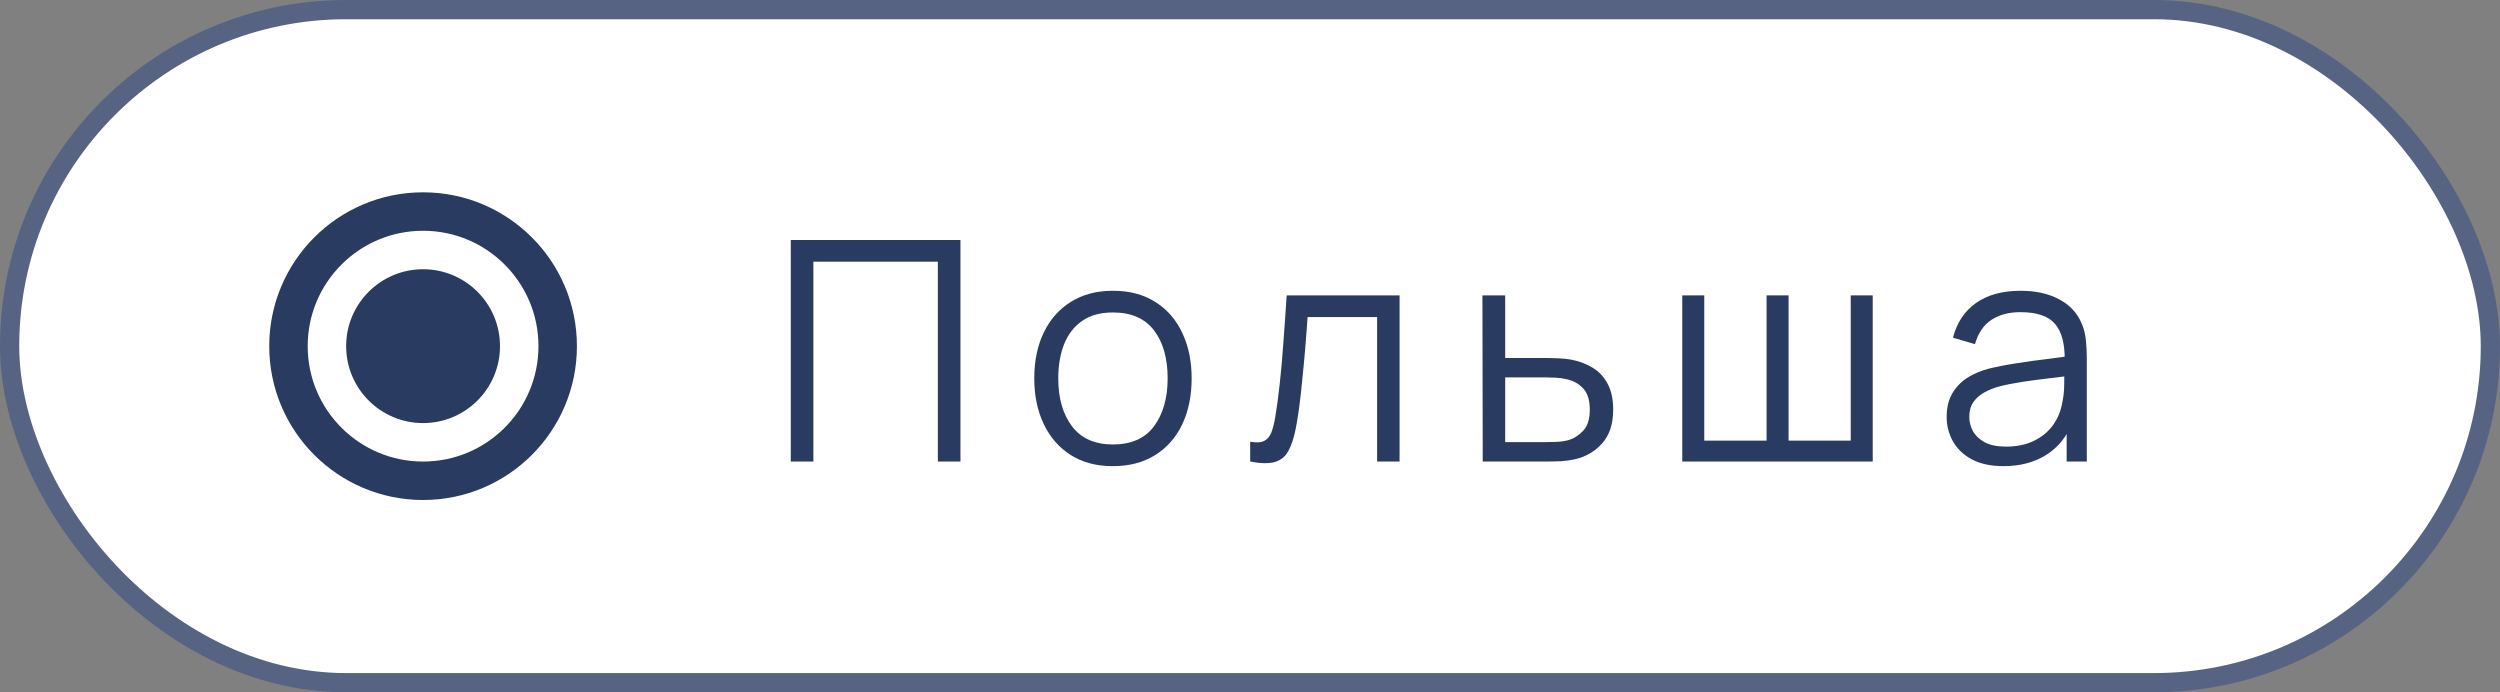 <?xml version="1.0" encoding="UTF-8"?> <svg xmlns="http://www.w3.org/2000/svg" width="65" height="18" viewBox="0 0 65 18" fill="none"><rect x="0" y="0" width="65" height="18" fill="#808080" stroke="none"/><rect x="0.25" y="0.25" width="64.5" height="17.5" rx="8.75" fill="white" stroke="#566382" stroke-width="0.5"></rect><circle cx="11" cy="9" r="2" fill="#2A3B61"></circle><circle cx="11" cy="9" r="3.5" stroke="#2A3B61"></circle><path d="M20.56 12V6.24H24.972V12H24.384V6.804H21.148V12H20.56Z" fill="#2A3B61"></path><path d="M28.935 12.12C28.506 12.12 28.139 12.023 27.835 11.828C27.531 11.633 27.297 11.364 27.135 11.02C26.972 10.676 26.891 10.281 26.891 9.836C26.891 9.383 26.974 8.985 27.139 8.644C27.304 8.303 27.539 8.037 27.843 7.848C28.149 7.656 28.514 7.56 28.935 7.56C29.367 7.56 29.735 7.657 30.039 7.852C30.346 8.044 30.579 8.312 30.739 8.656C30.901 8.997 30.983 9.391 30.983 9.836C30.983 10.289 30.901 10.688 30.739 11.032C30.576 11.373 30.341 11.64 30.035 11.832C29.728 12.024 29.361 12.12 28.935 12.12ZM28.935 11.556C29.415 11.556 29.772 11.397 30.007 11.08C30.241 10.76 30.359 10.345 30.359 9.836C30.359 9.313 30.24 8.897 30.003 8.588C29.768 8.279 29.412 8.124 28.935 8.124C28.612 8.124 28.346 8.197 28.135 8.344C27.927 8.488 27.771 8.689 27.667 8.948C27.566 9.204 27.515 9.5 27.515 9.836C27.515 10.356 27.635 10.773 27.875 11.088C28.115 11.4 28.468 11.556 28.935 11.556Z" fill="#2A3B61"></path><path d="M32.505 12V11.484C32.665 11.513 32.786 11.507 32.869 11.464C32.955 11.419 33.017 11.344 33.057 11.24C33.097 11.133 33.13 11.001 33.157 10.844C33.2 10.583 33.239 10.295 33.273 9.98C33.308 9.665 33.339 9.319 33.365 8.94C33.395 8.559 33.424 8.139 33.453 7.68H36.389V12H35.805V8.244H33.997C33.978 8.527 33.957 8.808 33.933 9.088C33.909 9.368 33.884 9.637 33.857 9.896C33.833 10.152 33.806 10.388 33.777 10.604C33.748 10.82 33.717 11.007 33.685 11.164C33.637 11.401 33.573 11.591 33.493 11.732C33.416 11.873 33.3 11.967 33.145 12.012C32.99 12.057 32.777 12.053 32.505 12Z" fill="#2A3B61"></path><path d="M38.551 12L38.543 7.68H39.135V9.308H40.147C40.272 9.308 40.395 9.311 40.515 9.316C40.637 9.321 40.745 9.332 40.839 9.348C41.052 9.388 41.241 9.459 41.407 9.56C41.575 9.661 41.705 9.801 41.799 9.98C41.895 10.159 41.943 10.383 41.943 10.652C41.943 11.023 41.847 11.315 41.655 11.528C41.465 11.741 41.225 11.88 40.935 11.944C40.825 11.968 40.707 11.984 40.579 11.992C40.451 11.997 40.324 12 40.199 12H38.551ZM39.135 11.496H40.175C40.265 11.496 40.367 11.493 40.479 11.488C40.591 11.483 40.689 11.468 40.775 11.444C40.916 11.404 41.044 11.324 41.159 11.204C41.276 11.081 41.335 10.897 41.335 10.652C41.335 10.409 41.279 10.227 41.167 10.104C41.055 9.979 40.905 9.896 40.719 9.856C40.636 9.837 40.547 9.825 40.451 9.82C40.355 9.815 40.263 9.812 40.175 9.812H39.135V11.496Z" fill="#2A3B61"></path><path d="M43.739 12V7.68H44.311V11.456H45.931V7.68H46.503V11.456H48.119V7.68H48.691V12H43.739Z" fill="#2A3B61"></path><path d="M52.089 12.12C51.764 12.12 51.491 12.061 51.269 11.944C51.051 11.827 50.887 11.671 50.777 11.476C50.668 11.281 50.613 11.069 50.613 10.84C50.613 10.605 50.66 10.405 50.753 10.24C50.849 10.072 50.979 9.935 51.141 9.828C51.307 9.721 51.497 9.64 51.713 9.584C51.932 9.531 52.173 9.484 52.437 9.444C52.704 9.401 52.964 9.365 53.217 9.336C53.473 9.304 53.697 9.273 53.889 9.244L53.681 9.372C53.689 8.945 53.607 8.629 53.433 8.424C53.26 8.219 52.959 8.116 52.529 8.116C52.233 8.116 51.983 8.183 51.777 8.316C51.575 8.449 51.432 8.66 51.349 8.948L50.777 8.78C50.876 8.393 51.075 8.093 51.373 7.88C51.672 7.667 52.06 7.56 52.537 7.56C52.932 7.56 53.267 7.635 53.541 7.784C53.819 7.931 54.015 8.144 54.129 8.424C54.183 8.549 54.217 8.689 54.233 8.844C54.249 8.999 54.257 9.156 54.257 9.316V12H53.733V10.916L53.885 10.98C53.739 11.351 53.511 11.633 53.201 11.828C52.892 12.023 52.521 12.12 52.089 12.12ZM52.157 11.612C52.432 11.612 52.672 11.563 52.877 11.464C53.083 11.365 53.248 11.231 53.373 11.06C53.499 10.887 53.58 10.692 53.617 10.476C53.649 10.337 53.667 10.185 53.669 10.02C53.672 9.852 53.673 9.727 53.673 9.644L53.897 9.76C53.697 9.787 53.48 9.813 53.245 9.84C53.013 9.867 52.784 9.897 52.557 9.932C52.333 9.967 52.131 10.008 51.949 10.056C51.827 10.091 51.708 10.14 51.593 10.204C51.479 10.265 51.384 10.348 51.309 10.452C51.237 10.556 51.201 10.685 51.201 10.84C51.201 10.965 51.232 11.087 51.293 11.204C51.357 11.321 51.459 11.419 51.597 11.496C51.739 11.573 51.925 11.612 52.157 11.612Z" fill="#2A3B61"></path></svg> 